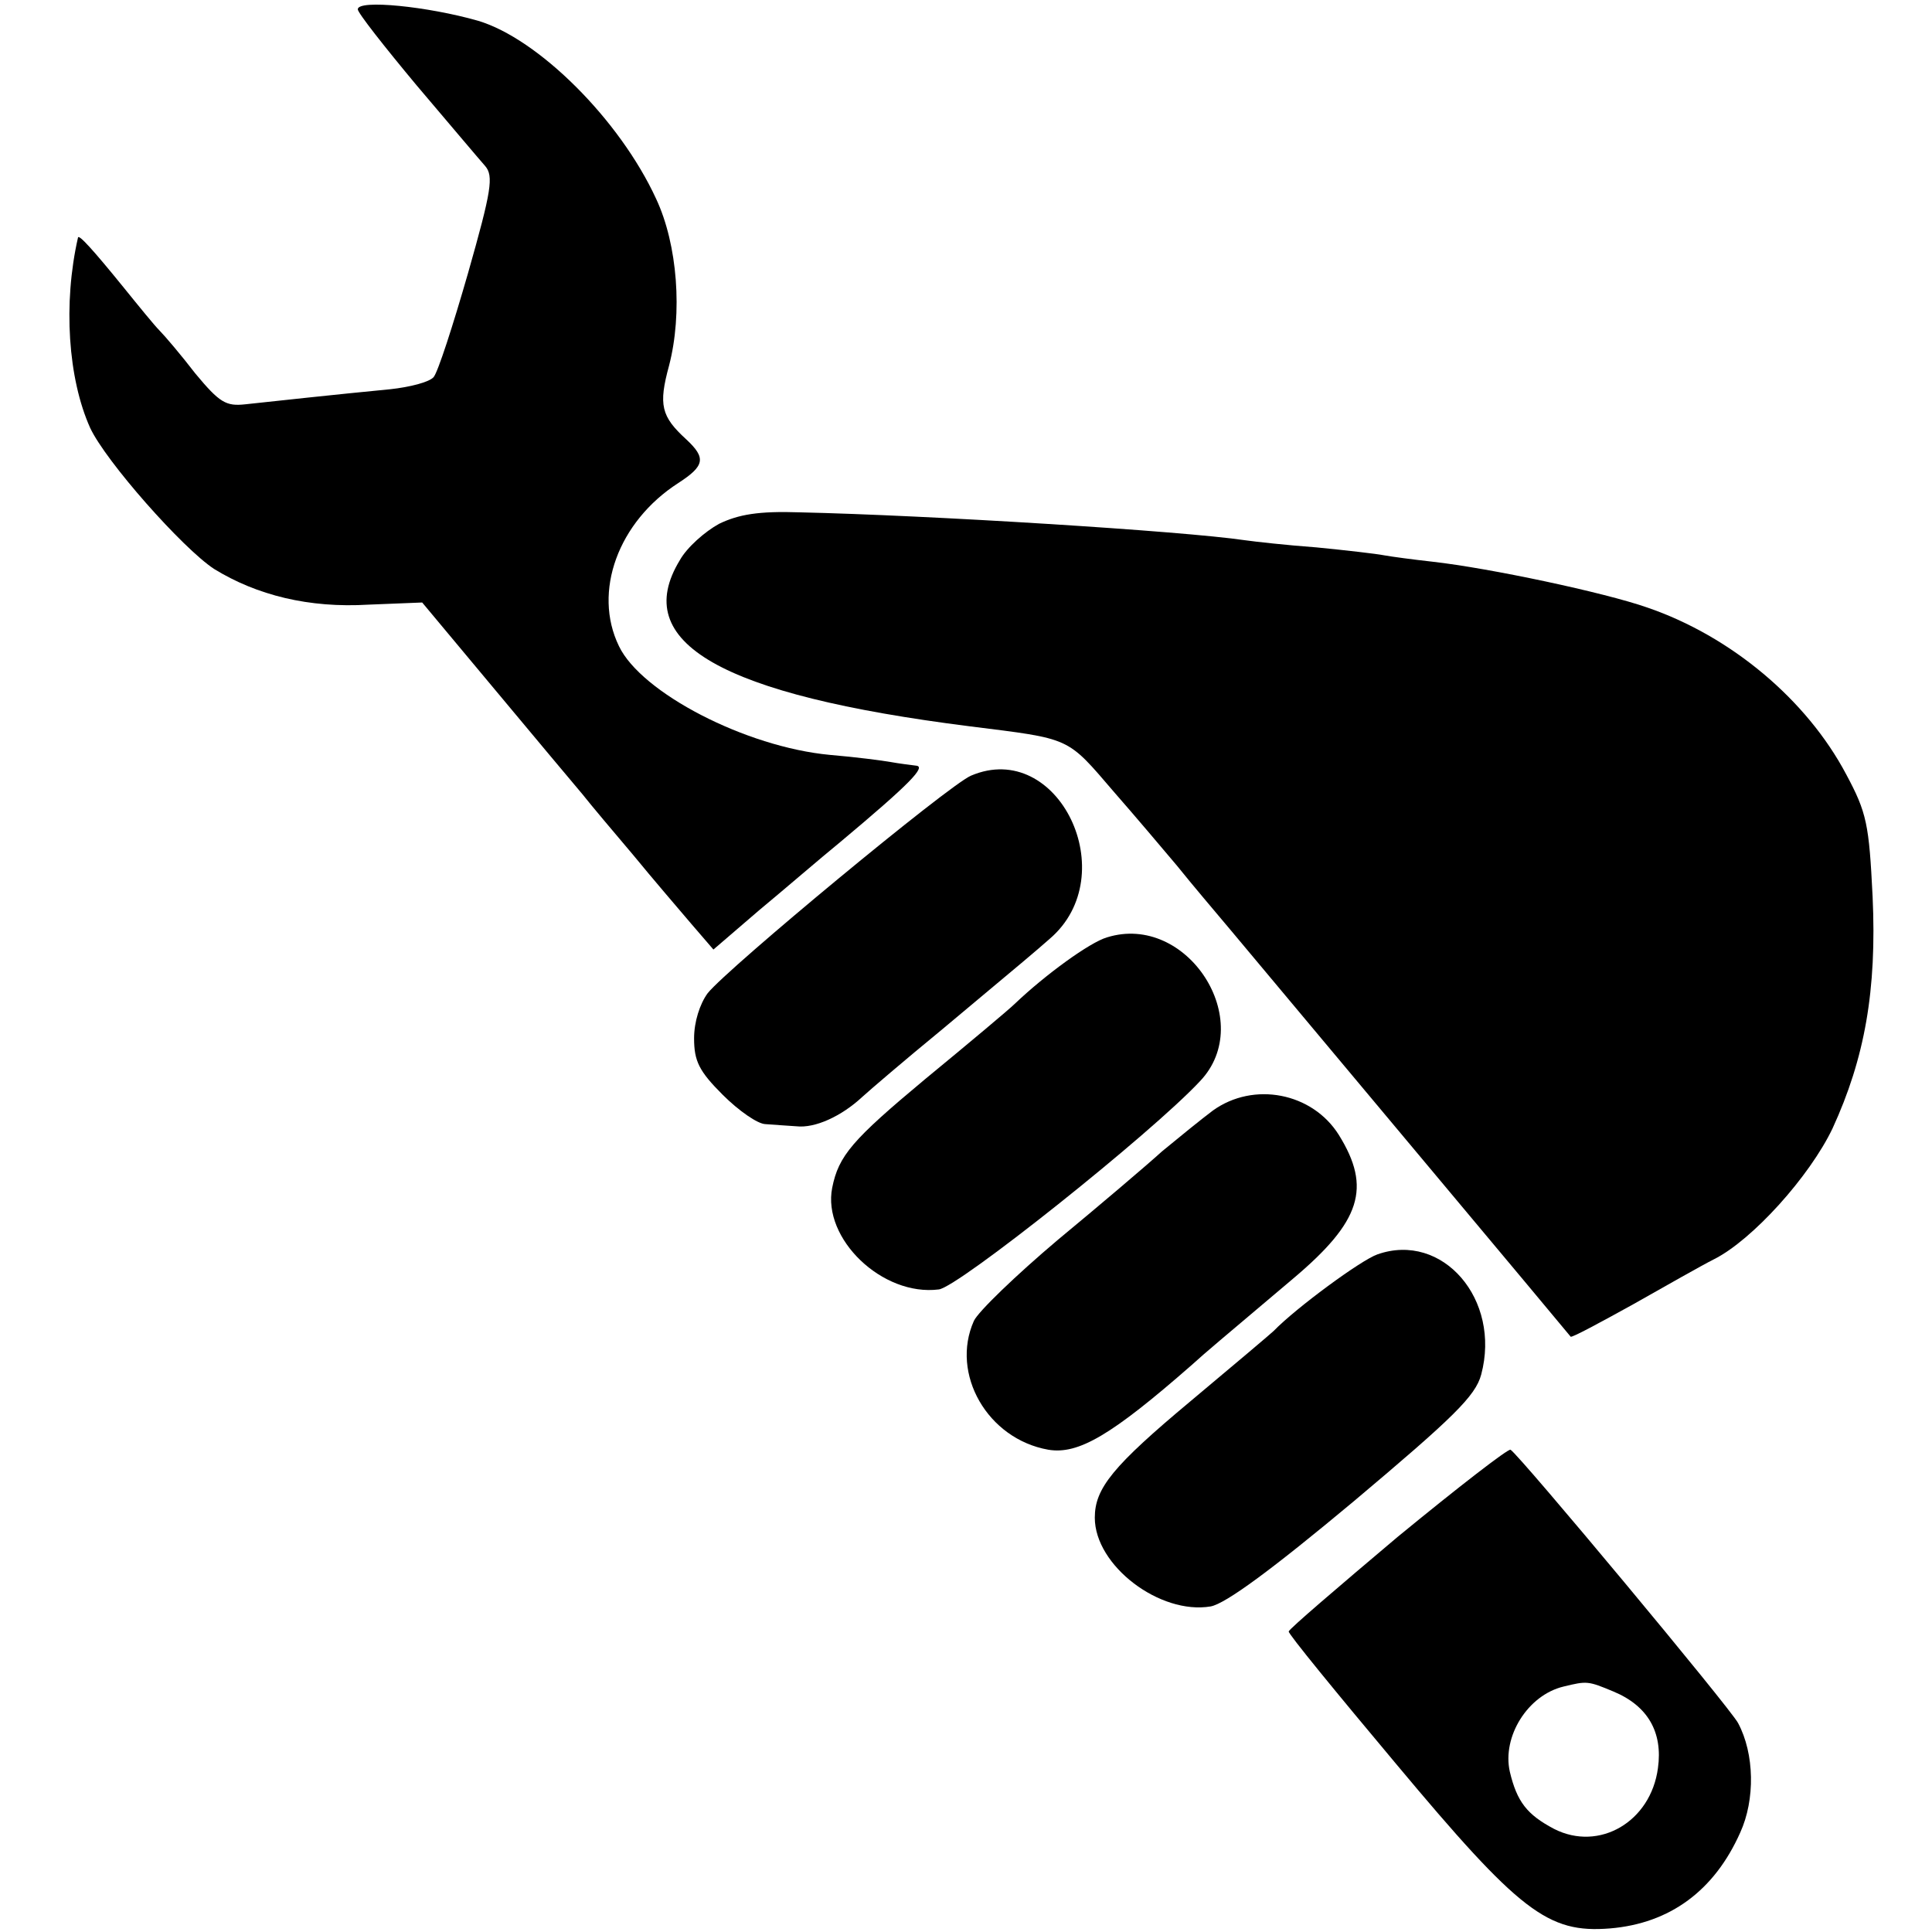<?xml version="1.0" standalone="no"?>
<!DOCTYPE svg PUBLIC "-//W3C//DTD SVG 20010904//EN"
 "http://www.w3.org/TR/2001/REC-SVG-20010904/DTD/svg10.dtd">
<svg version="1.0" xmlns="http://www.w3.org/2000/svg"
 width="270pt" height="270pt" viewBox="0 0 270 270"
 preserveAspectRatio="xMidYMid meet">
<g transform="translate(0,270) scale(0.1,-0.1)"
fill="#000000" stroke="none">
<path d="M500 2687 c0 -5 37 -52 82 -106 45 -53 88 -104 96 -113 12 -14 9 -34
-24 -150 -21 -73 -42 -138 -48 -145 -6 -7 -33 -14 -61 -17 -73 -7 -165 -17
-202 -21 -27 -3 -36 2 -70 43 -20 26 -43 53 -50 60 -7 7 -29 34 -50 60 -43 53
-63 75 -64 70 -21 -92 -14 -197 17 -266 22 -47 129 -168 173 -197 60 -37 133
-55 216 -50 l75 3 101 -121 c56 -67 111 -133 123 -147 11 -14 43 -52 71 -85
27 -33 64 -76 81 -96 l31 -36 64 55 c35 29 86 73 113 95 98 82 121 106 106
107 -8 1 -24 3 -35 5 -11 2 -49 7 -85 10 -118 11 -264 87 -295 152 -37 76 -1
174 83 228 37 24 39 35 11 61 -35 32 -39 48 -24 103 19 73 12 169 -18 233 -51
111 -165 224 -249 249 -70 20 -168 30 -168 16z"/>
<path d="M1005 1968 c-20 -11 -45 -33 -55 -51 -70 -115 57 -188 405 -232 143
-18 135 -14 202 -92 28 -32 67 -78 88 -103 20 -25 54 -65 75 -90 76 -91 473
-565 475 -568 1 -2 40 19 87 45 46 26 97 55 113 63 54 27 134 116 166 183 45
98 62 193 56 324 -5 101 -8 117 -37 171 -55 104 -161 193 -278 233 -60 21
-220 55 -300 64 -27 3 -57 7 -68 9 -10 2 -53 7 -94 11 -41 3 -86 8 -100 10
-88 13 -443 35 -622 39 -58 2 -86 -3 -113 -16z"/>
<path d="M1357 1616 c-31 -13 -340 -269 -368 -304 -11 -15 -19 -40 -19 -63 0
-32 7 -46 40 -79 22 -22 49 -41 60 -41 11 -1 30 -2 43 -3 26 -3 63 14 92 41
11 10 60 52 110 93 128 107 128 107 152 128 104 89 12 280 -110 228z"/>
<path d="M1547 1390 c-24 -7 -86 -52 -129 -93 -7 -7 -63 -54 -125 -105 -102
-85 -121 -107 -130 -152 -14 -71 70 -152 149 -142 27 3 297 218 365 291 80 84
-18 236 -130 201z"/>
<path d="M1695 1148 c-16 -12 -48 -38 -71 -57 -22 -20 -88 -76 -146 -124 -58
-49 -111 -100 -117 -113 -33 -74 19 -165 104 -180 42 -7 88 20 200 118 22 20
38 33 142 121 95 80 110 127 64 201 -37 59 -119 75 -176 34z"/>
<path d="M1925 947 c-23 -8 -114 -75 -145 -107 -3 -3 -55 -47 -116 -98 -109
-91 -134 -122 -134 -163 0 -67 91 -136 162 -124 21 4 85 51 200 147 139 117
170 147 178 177 28 105 -54 200 -145 168z"/>
<path d="M1953 552 c-83 -70 -152 -129 -152 -132 -1 -3 67 -86 150 -185 173
-207 212 -237 299 -230 84 7 146 53 182 134 21 46 20 110 -3 153 -11 21 -305
374 -318 382 -3 2 -74 -53 -158 -122z m302 -216 c48 -20 69 -57 62 -107 -10
-75 -82 -117 -145 -85 -38 20 -52 38 -62 80 -11 49 25 107 75 119 33 8 34 8
70 -7z"/>
</g>
</svg>
